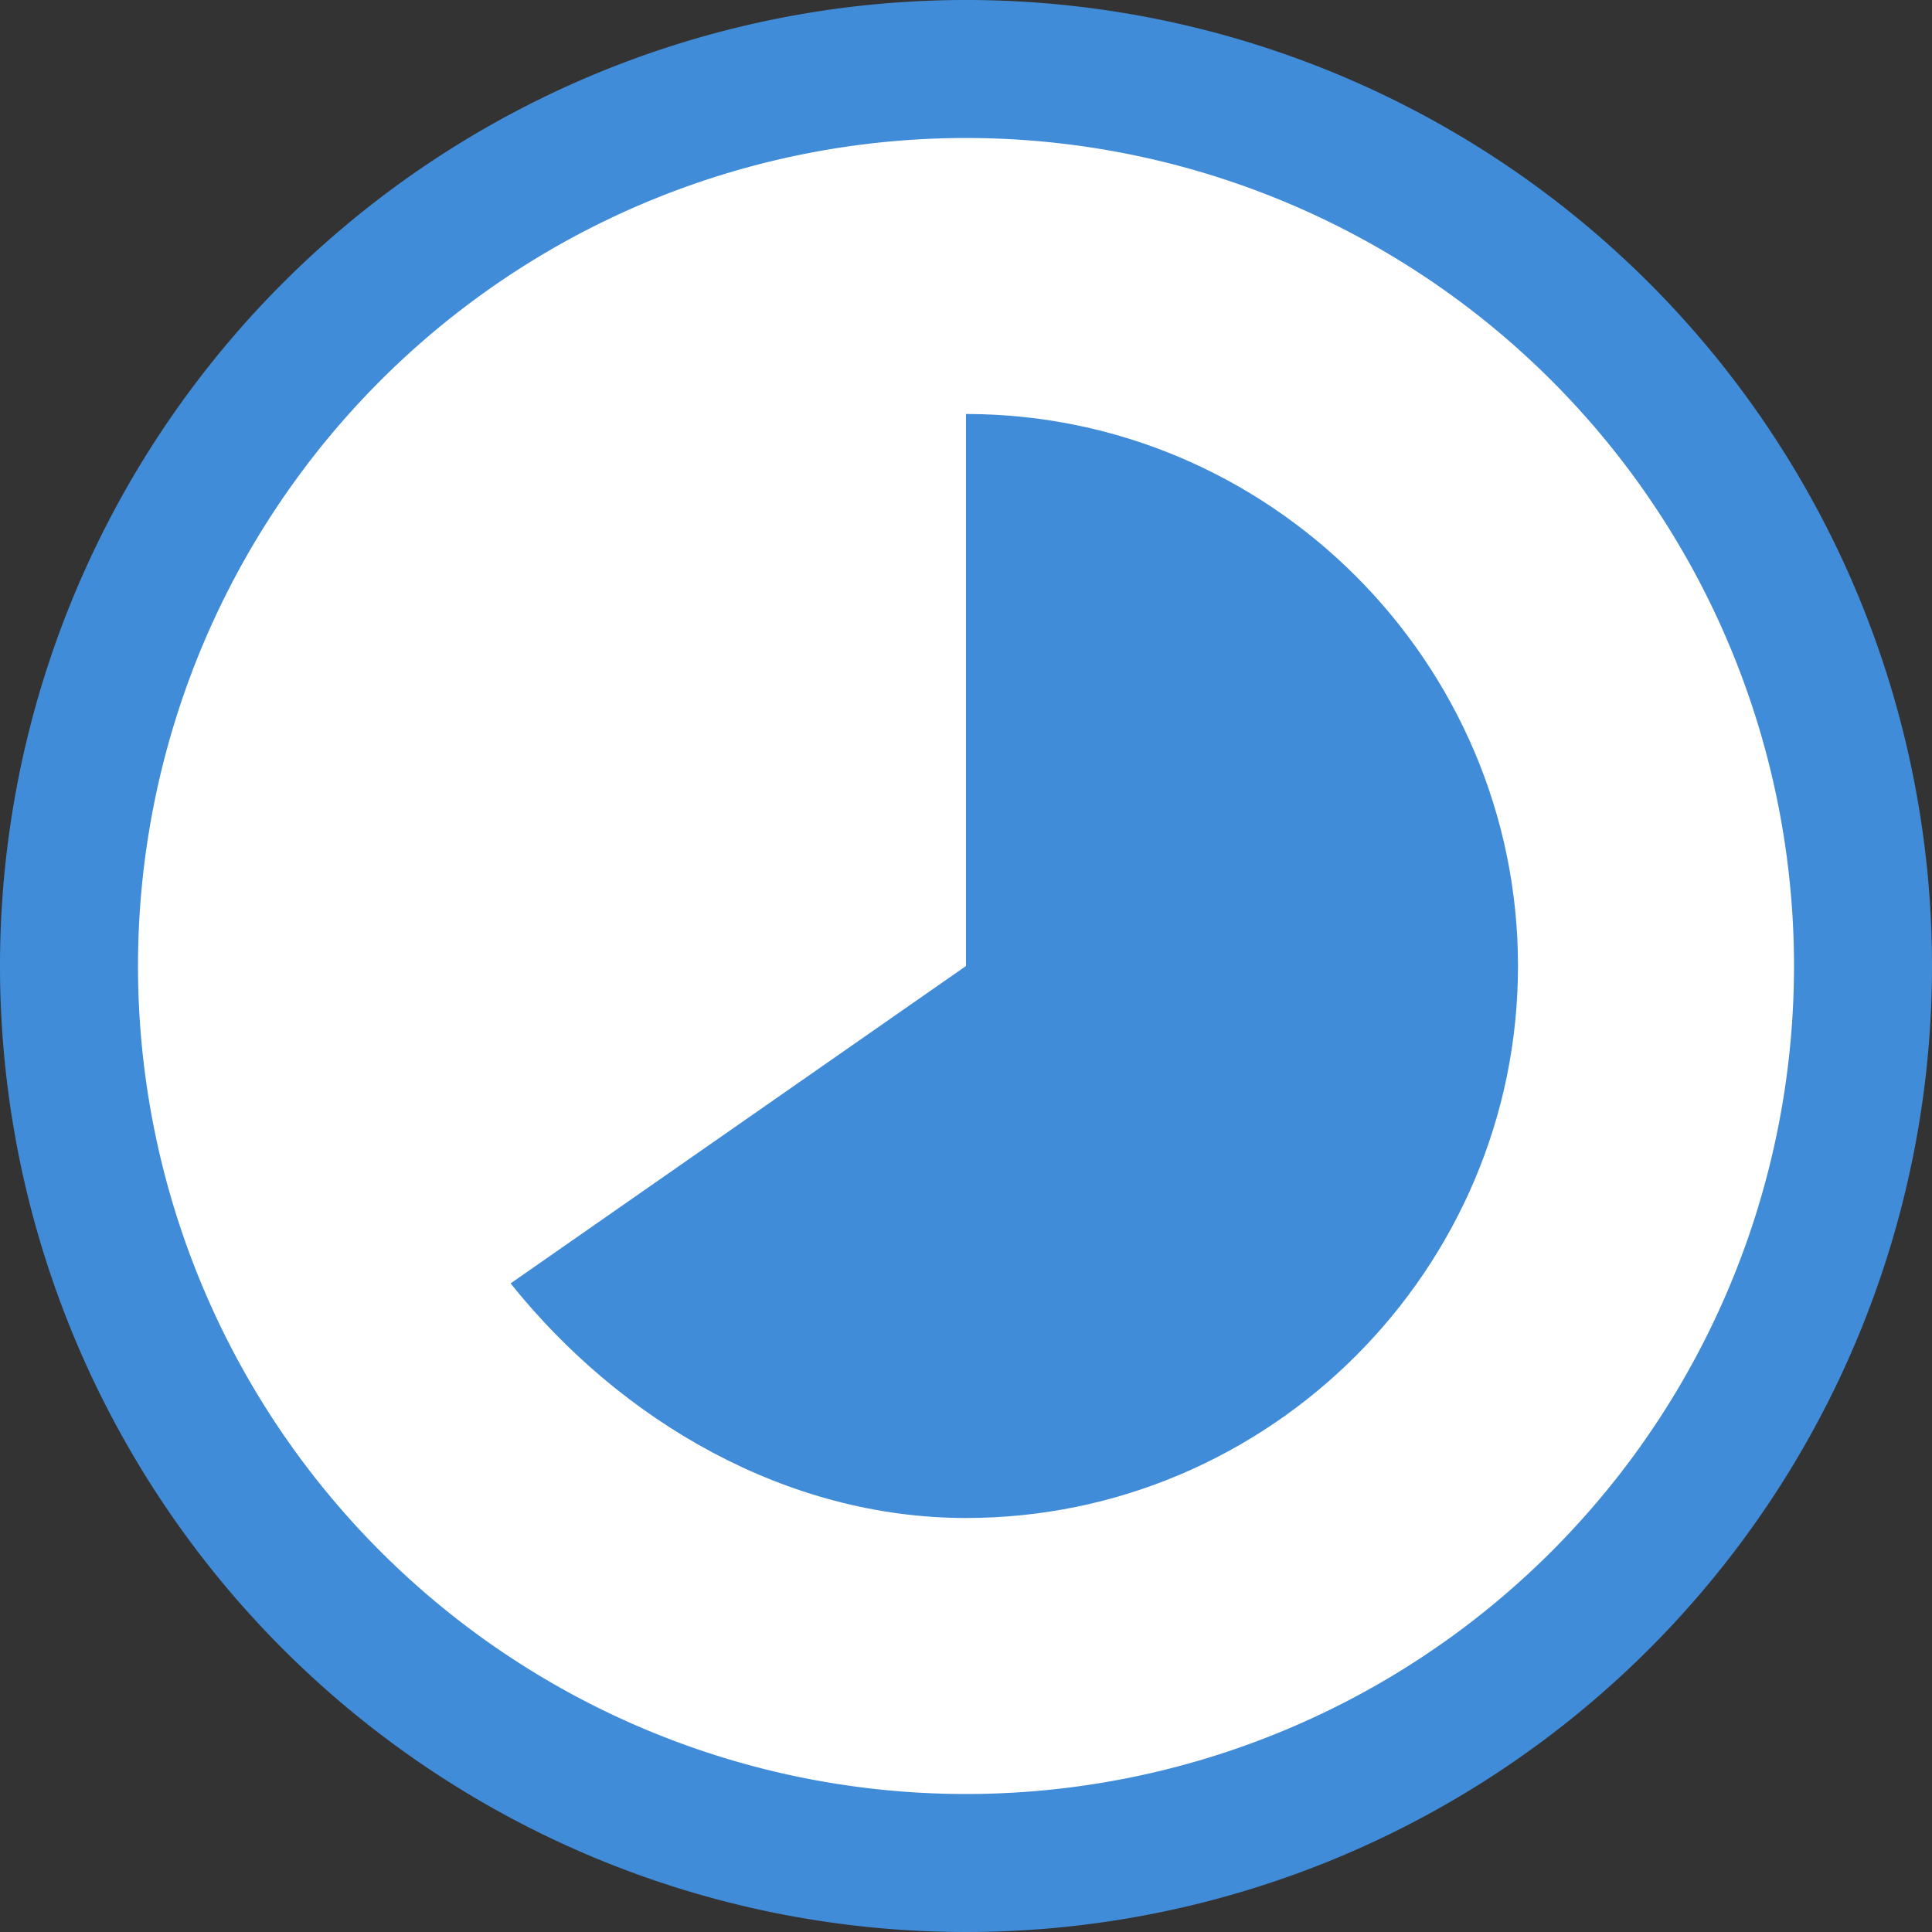 <svg width="30" height="30" viewBox="0 0 14 14" xmlns="http://www.w3.org/2000/svg">
  <rect x="0" y="0" width="14" height="14" fill="#333333" stroke="none"/>
  <g fill-rule="evenodd">
    <path d="M0 7a7 7 0 1 1 14 0A7 7 0 0 1 0 7z" fill="#418cd8"/>
    <path d="M13 7A6 6 0 1 0 1 7a6 6 0 0 0 12 0z" fill="#FFF"/>
    <path d="M7 3c2.2 0 4 1.8 4 4s-1.8 4-4 4c-1.3 0-2.5-.7-3.3-1.7L7 7V3" fill="#418cd8"/>
  </g>
</svg>
